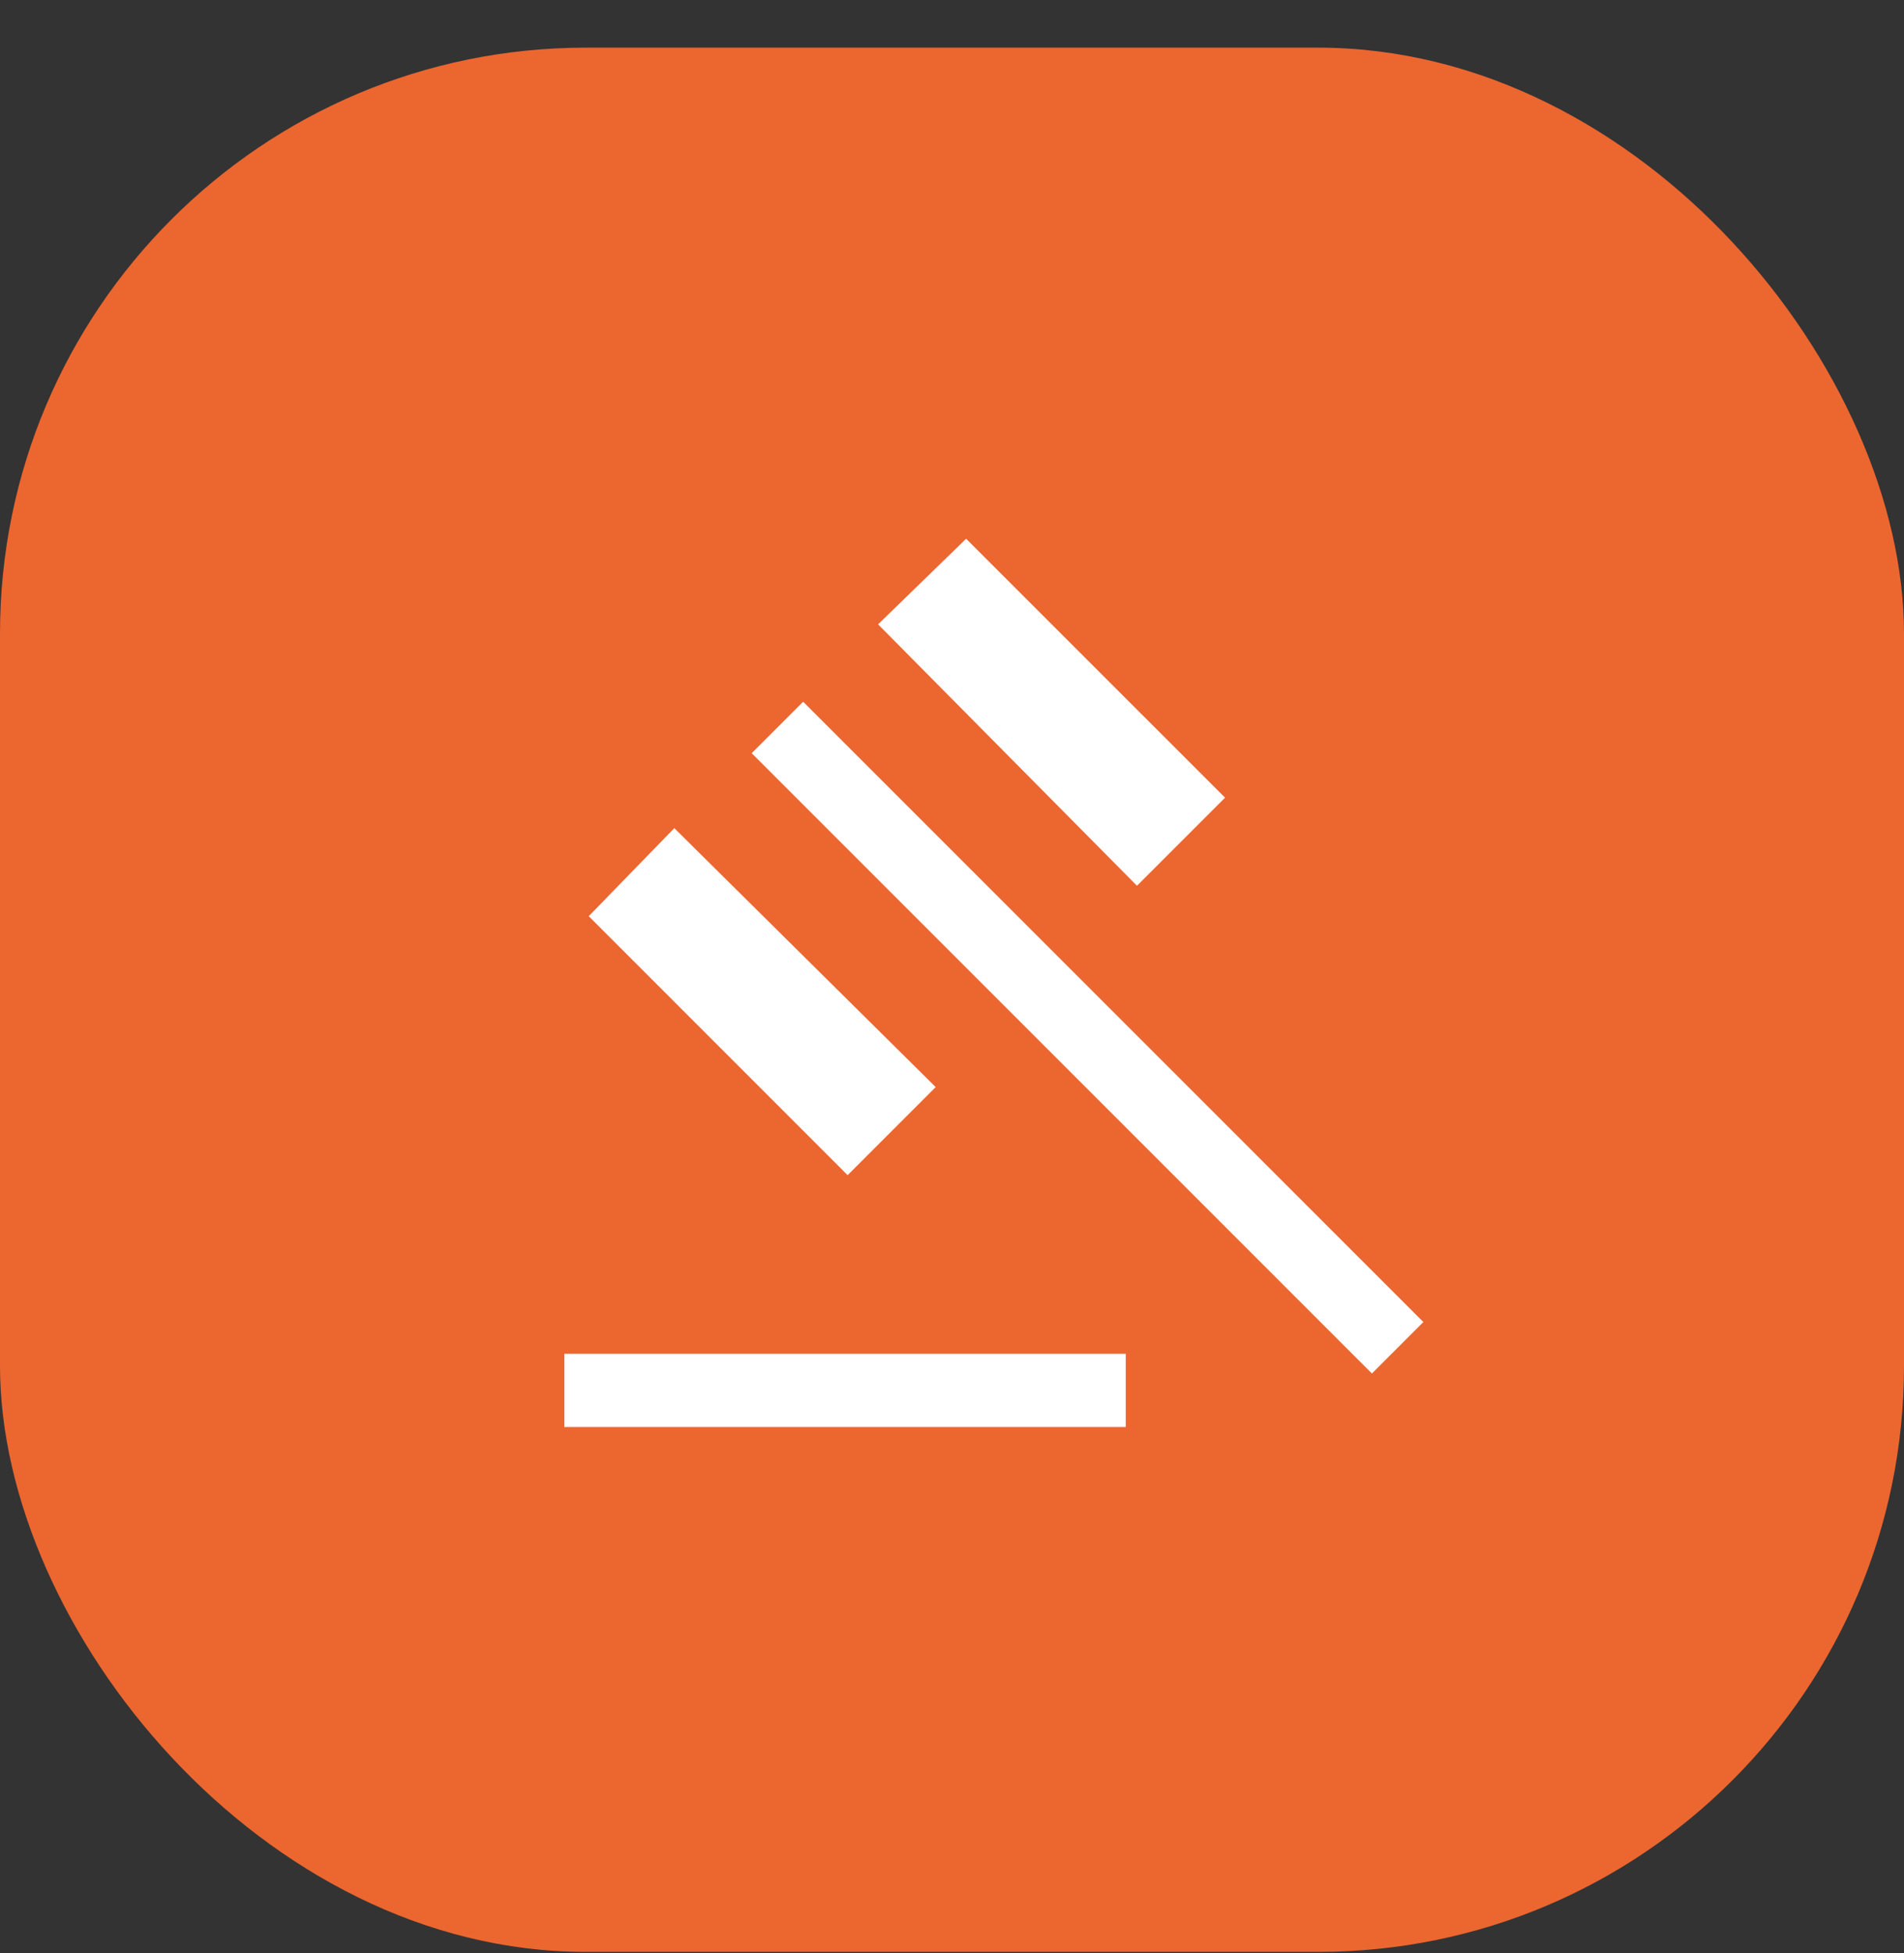 <svg width="39" height="40" viewBox="0 0 39 40" fill="none" xmlns="http://www.w3.org/2000/svg">
<rect x="0" y="0" width="39" height="40" fill="#333333" stroke="none"/>
<rect y="0.976" width="39" height="39" rx="12" fill="#EC6630"/>
<mask id="mask0_1113_5901" style="mask-type:alpha" maskUnits="userSpaceOnUse" x="7" y="8" width="25" height="25">
<rect x="7.5" y="8.476" width="24" height="24" fill="#D9D9D9"/>
</mask>
<g mask="url(#mask0_1113_5901)">
<path d="M11.559 29.226V27.726H23.059V29.226H11.559ZM17.362 24.068L12.059 18.764L13.812 16.961L19.166 22.264L17.362 24.068ZM23.289 18.141L17.986 12.787L19.789 11.034L25.093 16.337L23.289 18.141ZM28.101 28.13L15.397 15.426L16.451 14.372L29.155 27.076L28.101 28.13Z" fill="white"/>
</g>
</svg>
